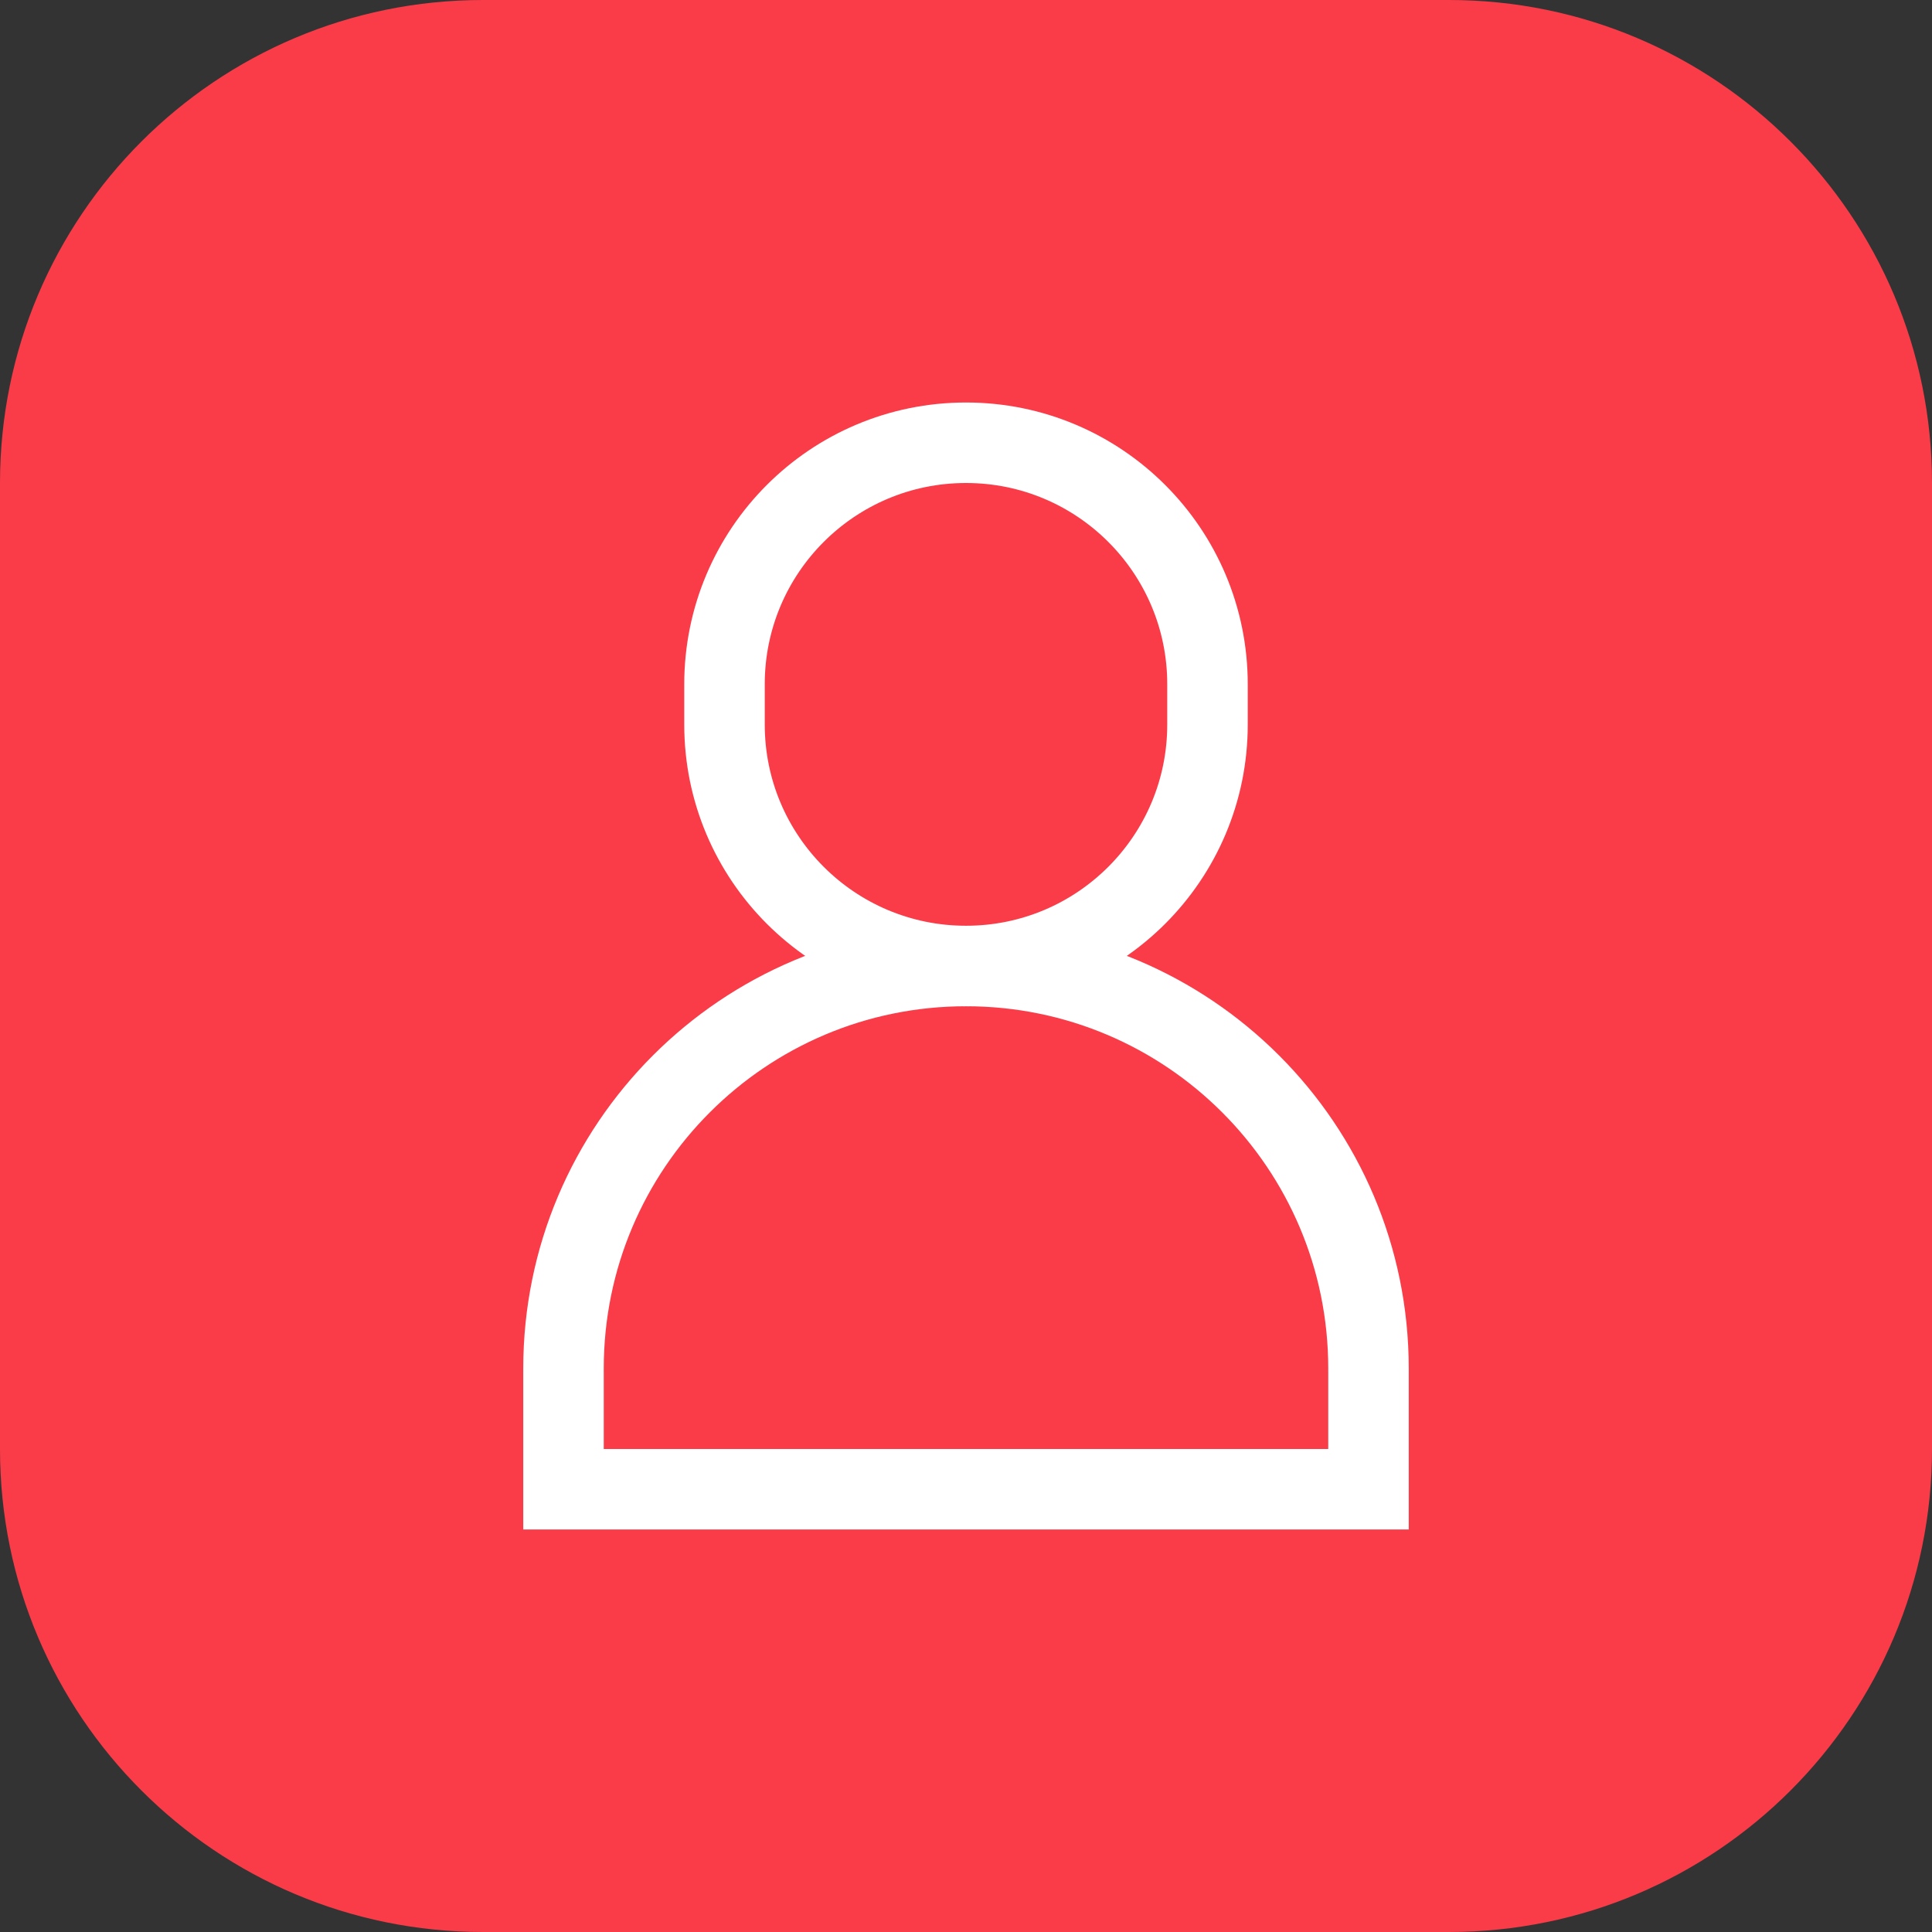 <?xml version="1.0" encoding="UTF-8"?> <svg xmlns="http://www.w3.org/2000/svg" width="48" height="48" viewBox="0 0 48 48" fill="none"><rect x="0" y="0" width="48" height="48" fill="#333333" stroke="none"/><path d="M0 12C0 5.373 5.373 0 12 0H36C42.627 0 48 5.373 48 12V36C48 42.627 42.627 48 36 48H12C5.373 48 0 42.627 0 36V12Z" fill="#FA3C49"></path><path d="M34 34V37H14V34C14 28.477 18.477 24 24 24C29.523 24 34 28.477 34 34Z" fill="#FA3C49" stroke="white" stroke-width="2"></path><path d="M30 17V18C30 21.314 27.314 24 24 24C20.686 24 18 21.314 18 18V17C18 13.686 20.686 11 24 11C27.314 11 30 13.686 30 17Z" fill="#FA3C49" stroke="white" stroke-width="2"></path></svg> 